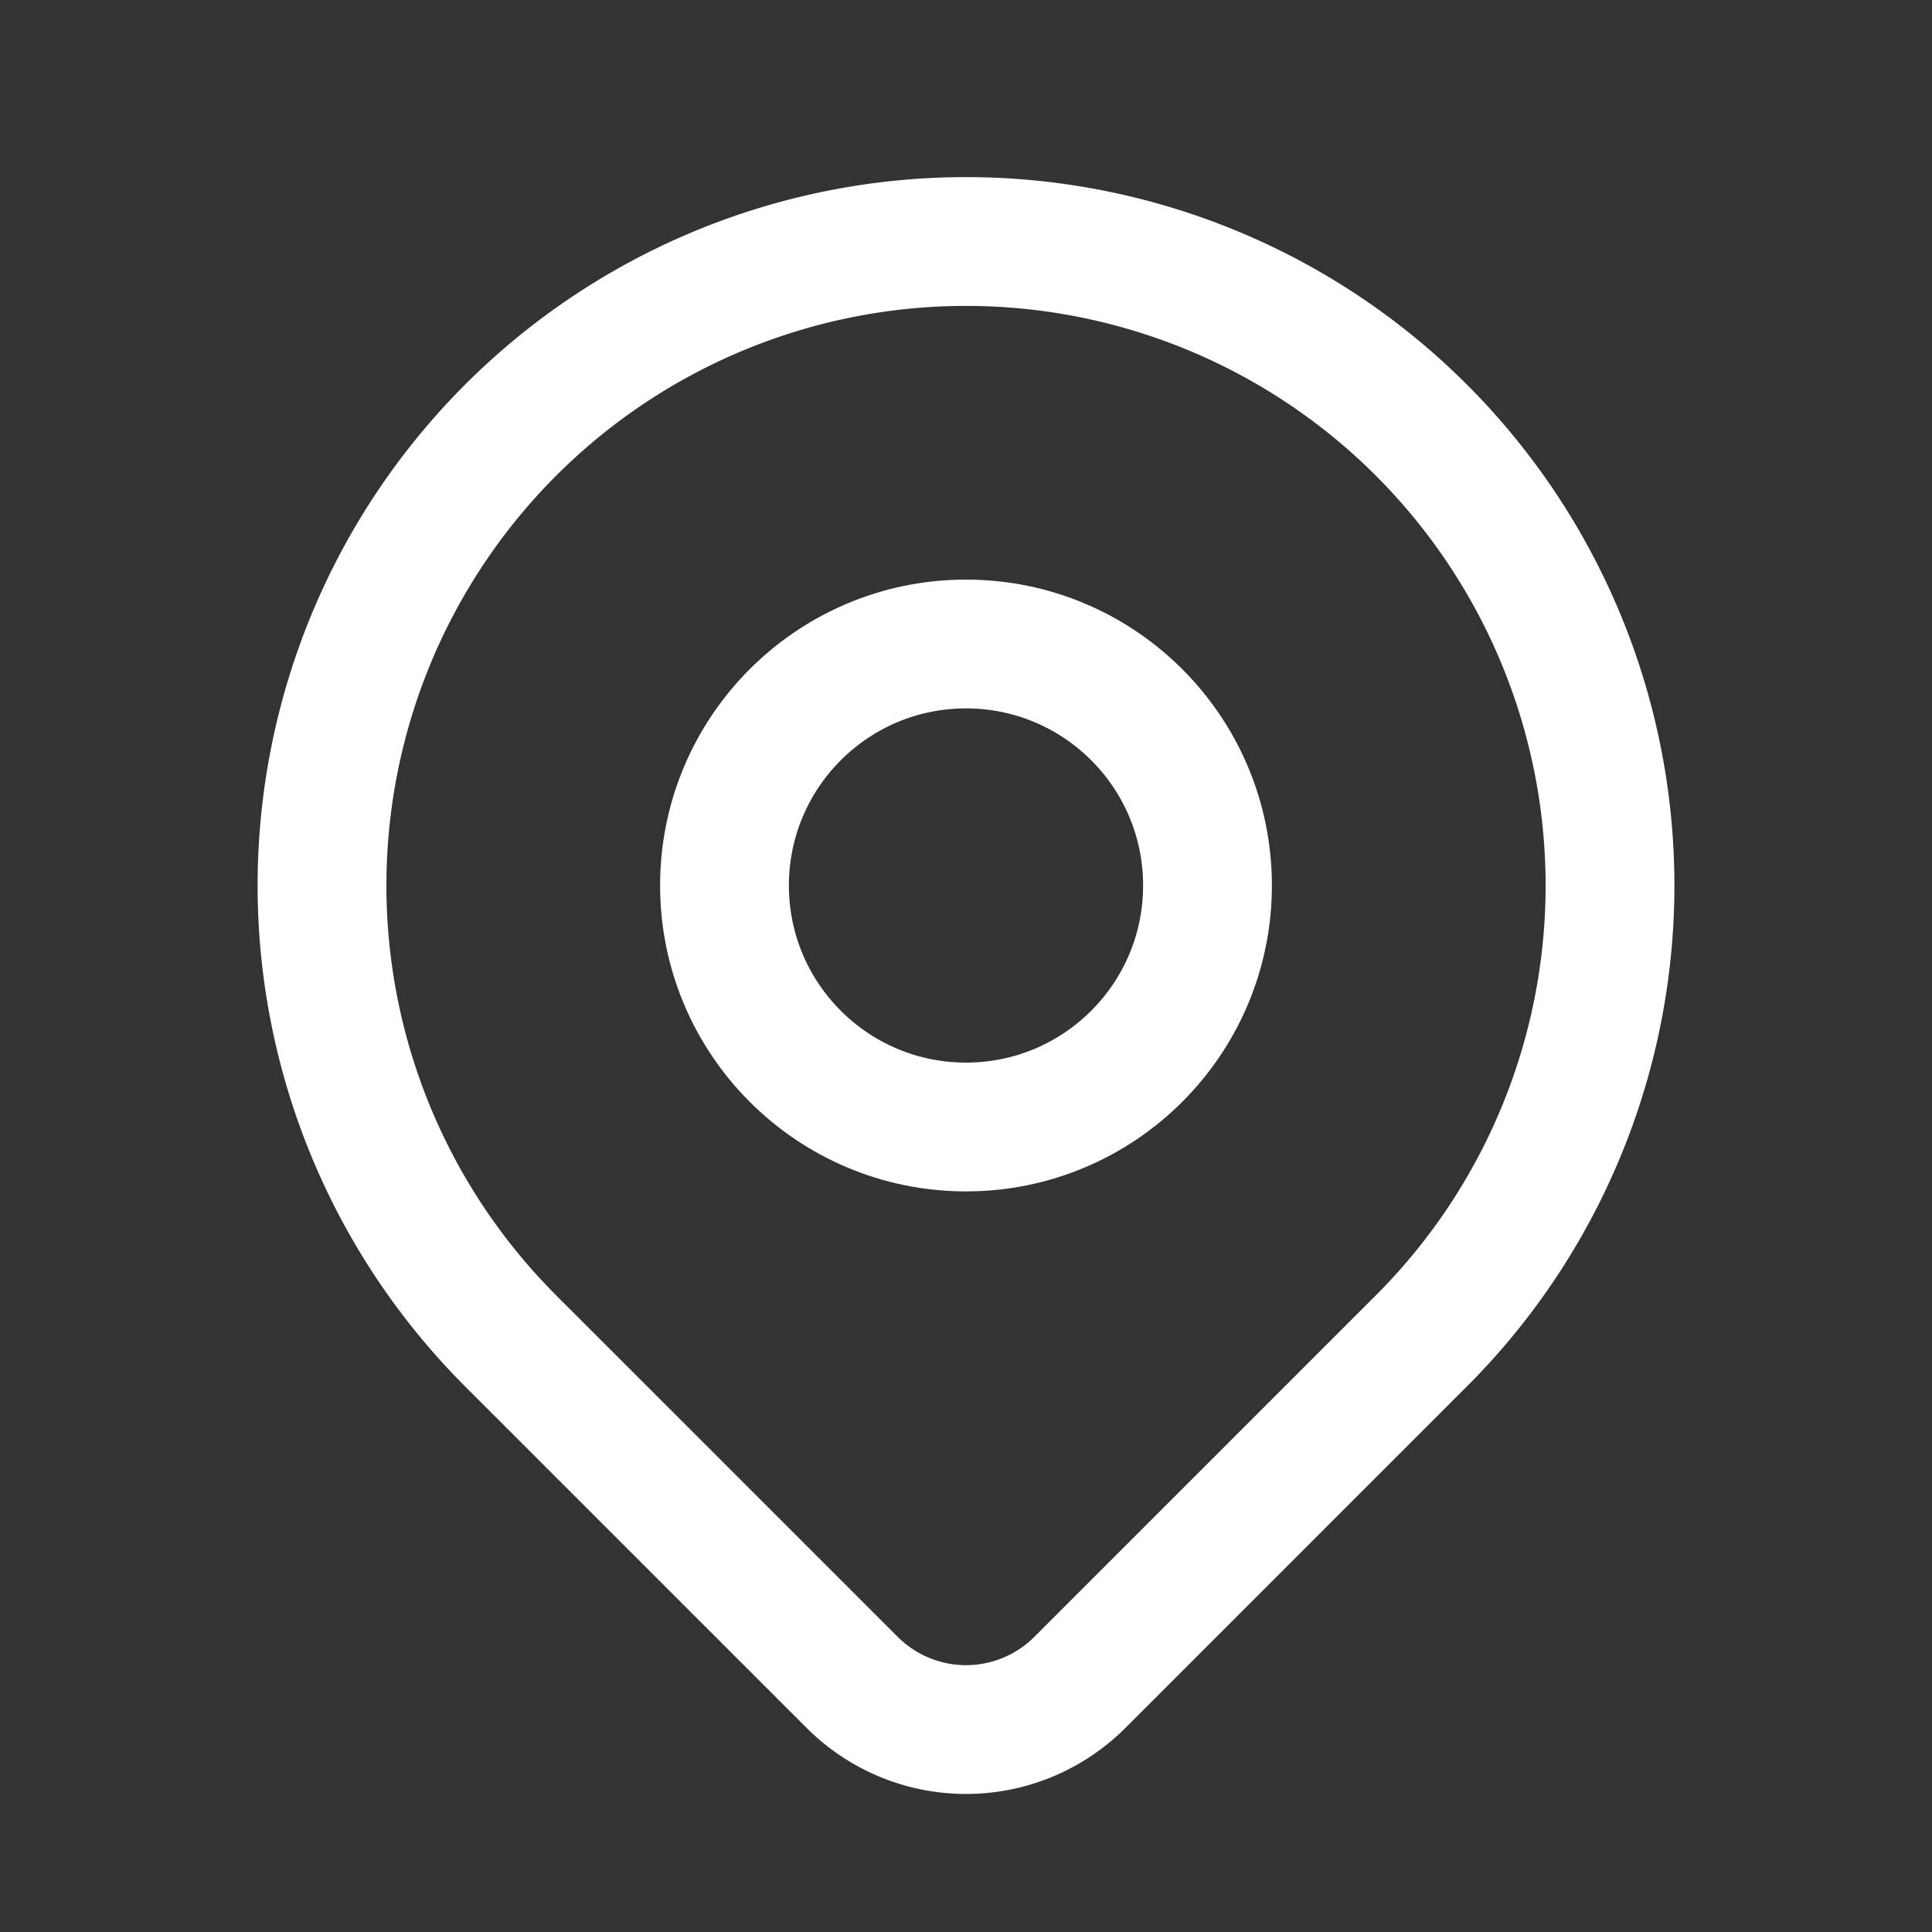 <svg id="location" xmlns="http://www.w3.org/2000/svg" width="60" height="60" viewBox="0 0 60 60">
  <rect x="0" y="0" width="60" height="60" fill="#333333" stroke="none"/>
  <path id="Path_16210" data-name="Path 16210" d="M0,0H60V60H0Z" fill="none"/>
  <circle id="Ellipse_213" data-name="Ellipse 213" cx="7.5" cy="7.5" r="7.5" transform="translate(22.5 20)" fill="none" stroke="#fff" stroke-linecap="round" stroke-linejoin="round" stroke-width="4"/>
  <path id="Path_16211" data-name="Path 16211" d="M38.142,37.142,27.535,47.75a5,5,0,0,1-7.068,0L9.858,37.142a20,20,0,1,1,28.285,0Z" transform="translate(6 4.5)" fill="none" stroke="#fff" stroke-linecap="round" stroke-linejoin="round" stroke-width="4"/>
</svg>
